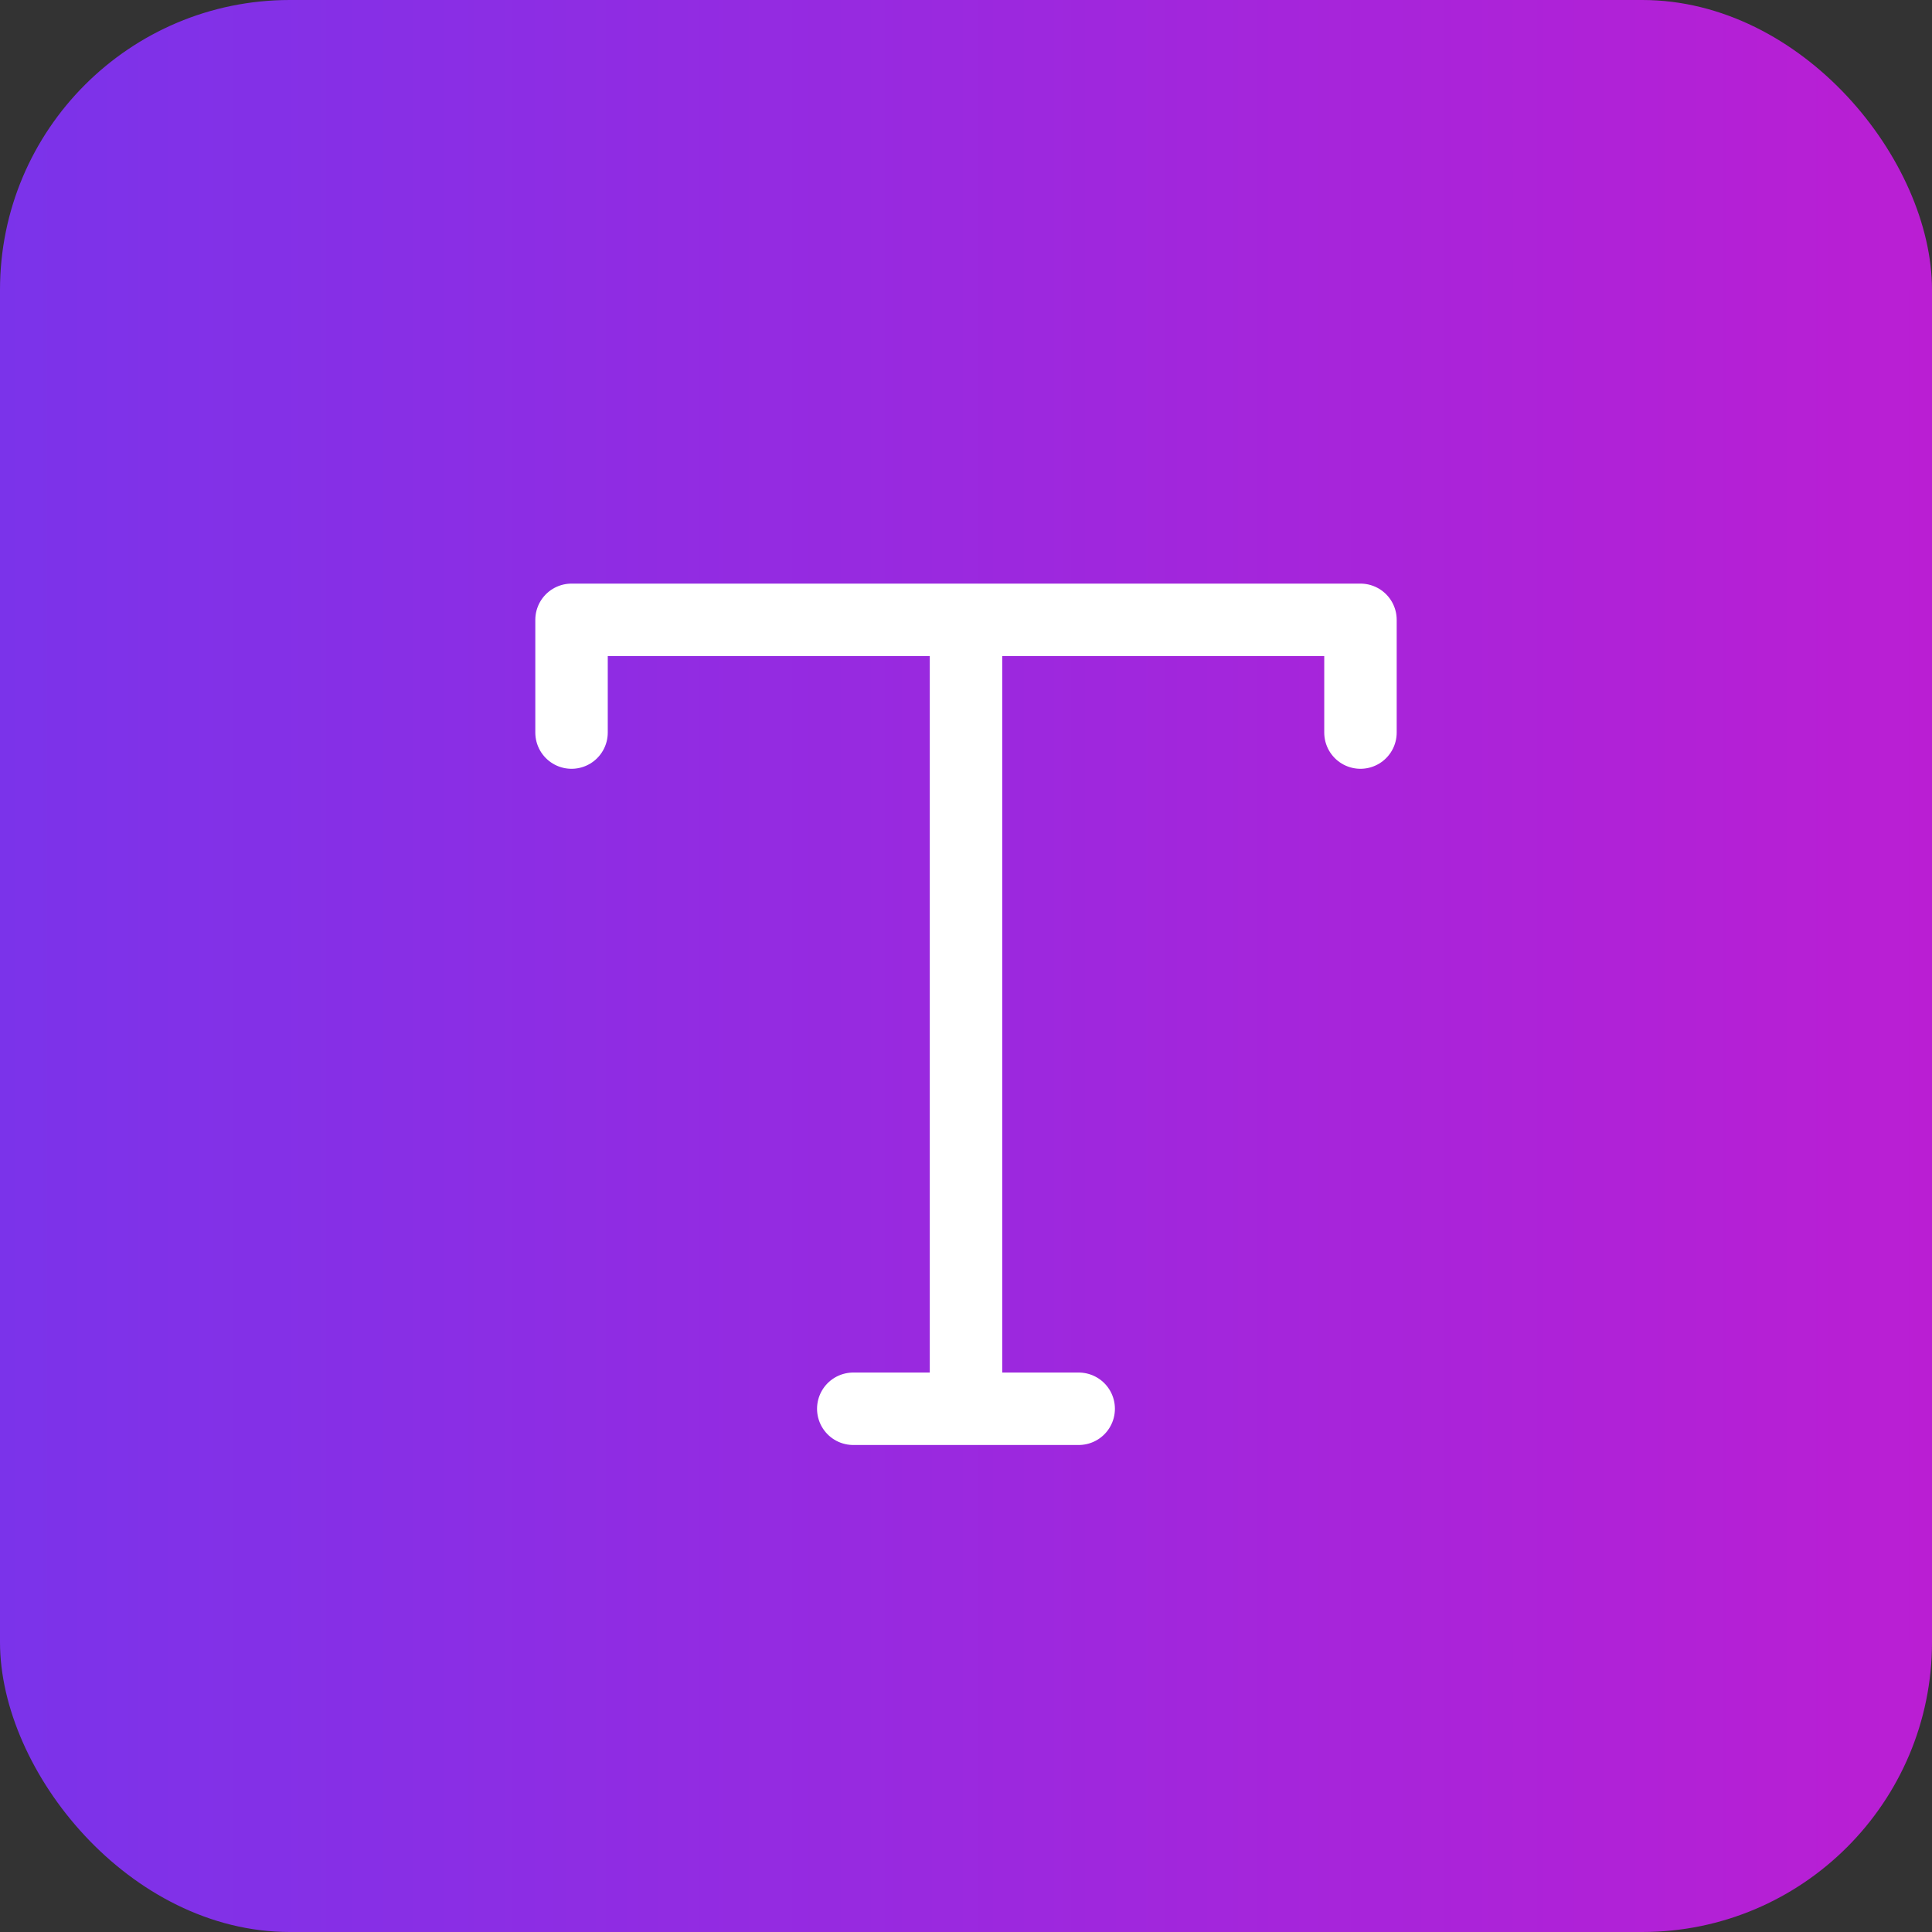 <svg xmlns="http://www.w3.org/2000/svg" width="40" height="40" fill="none"><rect width="100%" height="100%" fill="#333333" stroke="none"/><rect width="40" height="40" fill="url(#a)" rx="6"/><path stroke="#fff" stroke-linecap="round" stroke-linejoin="round" stroke-width="1.5" d="M28.167 15.167v-2.334H11.833v2.334M20 12.833v16.334m0 0h-2.334m2.334 0h2.333"/><defs><linearGradient id="a" x1="0" x2="40.5" y1="21.5" y2="21.5" gradientUnits="userSpaceOnUse"><stop stop-color="#7B33EA"/><stop offset="1" stop-color="#BB1ED3"/></linearGradient></defs></svg>